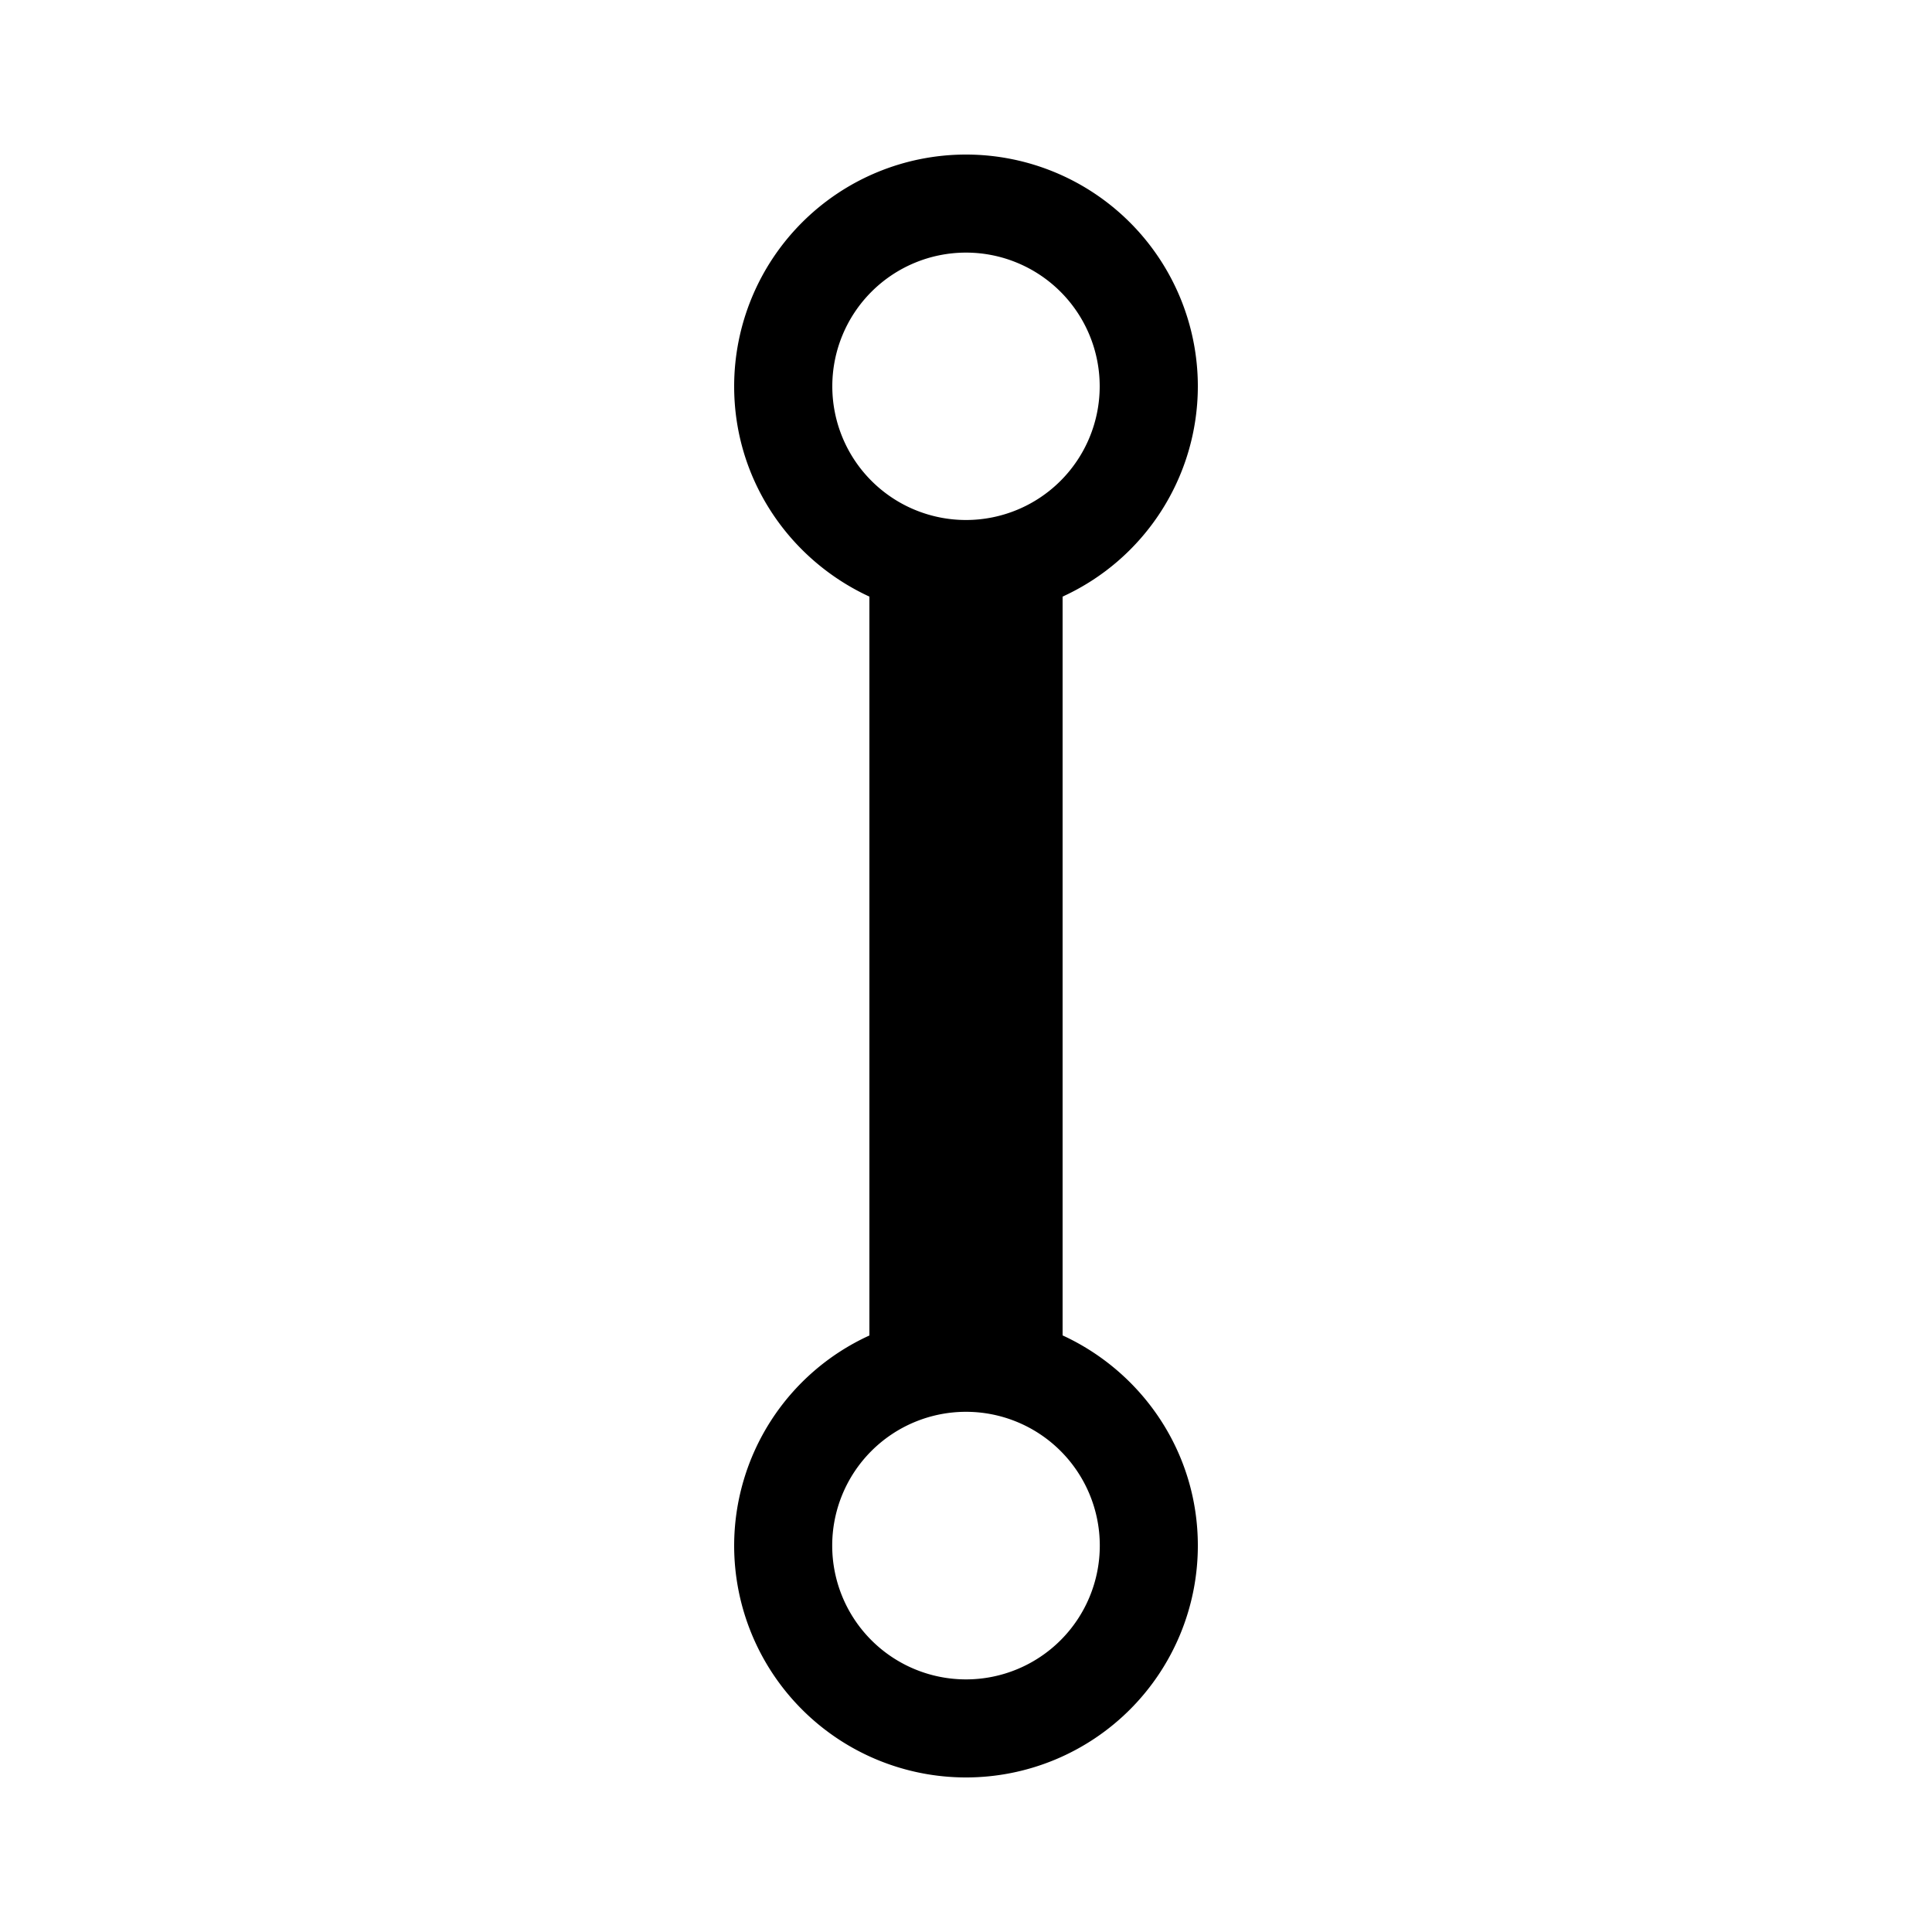 <?xml version="1.0" encoding="utf-8"?><!-- Скачано с сайта svg4.ru / Downloaded from svg4.ru -->
<svg fill="#000000" width="800px" height="800px" viewBox="0 0 20 20" xmlns="http://www.w3.org/2000/svg"><path d="M11 13.824V6.176A2.395 2.395 0 0 0 12.4 4a2.4 2.4 0 1 0-4.8 0c0 .967.576 1.796 1.4 2.176v7.649A2.393 2.393 0 0 0 7.6 16a2.4 2.4 0 1 0 4.8 0c0-.967-.575-1.796-1.4-2.176zM10 2.615a1.384 1.384 0 1 1 0 2.768 1.384 1.384 0 0 1 0-2.768zm0 14.77a1.385 1.385 0 1 1 0-2.77 1.385 1.385 0 0 1 0 2.77z"/></svg>
